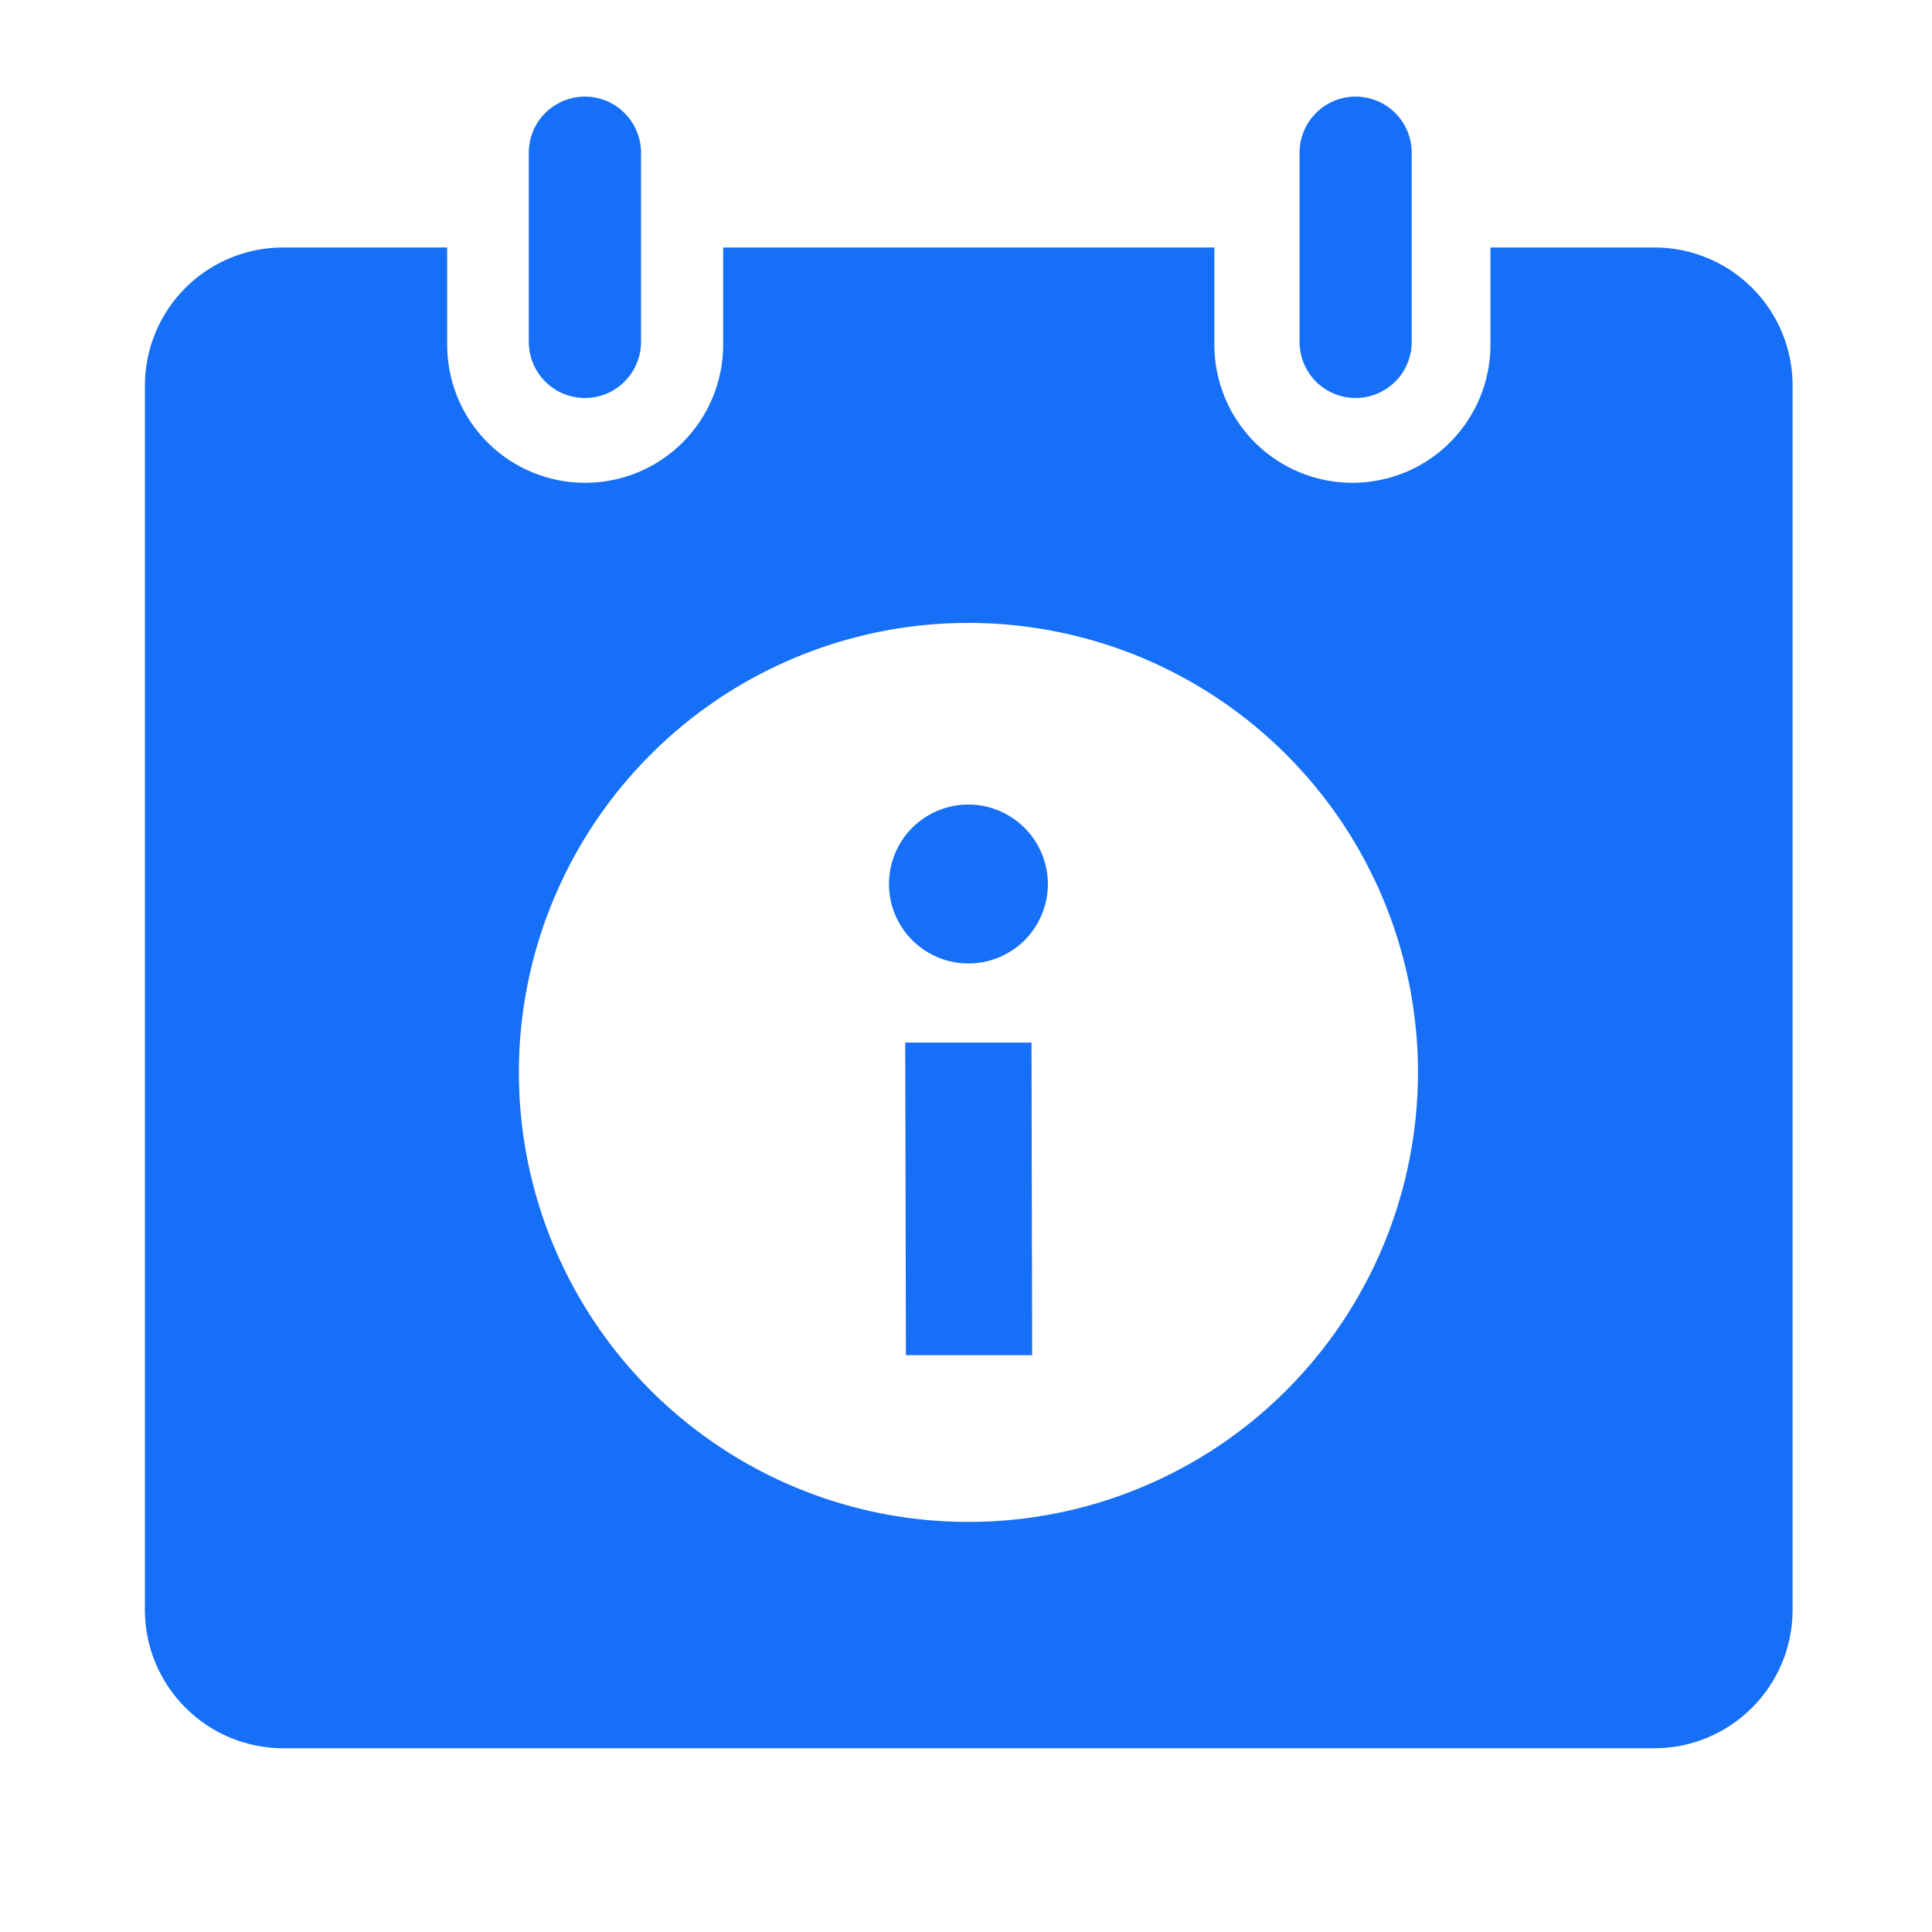 <svg width="20" height="20" viewBox="0 0 20 20" fill="none" xmlns="http://www.w3.org/2000/svg">
<path d="M6.055 4.12C6.209 4.12 6.357 4.059 6.465 3.95C6.574 3.841 6.636 3.693 6.636 3.539V1.581C6.636 1.427 6.574 1.279 6.465 1.17C6.357 1.061 6.209 1 6.055 1C5.901 1 5.753 1.061 5.644 1.17C5.535 1.279 5.474 1.427 5.474 1.581V3.541C5.475 3.695 5.536 3.842 5.645 3.951C5.754 4.059 5.901 4.12 6.055 4.12Z" fill="#156FF7"/>
<path d="M14.033 4.12C14.187 4.12 14.335 4.059 14.444 3.95C14.553 3.841 14.614 3.693 14.614 3.539V1.581C14.614 1.427 14.553 1.279 14.444 1.17C14.335 1.061 14.187 1 14.033 1C13.879 1 13.732 1.061 13.623 1.17C13.514 1.279 13.453 1.427 13.453 1.581V3.541C13.453 3.695 13.515 3.842 13.623 3.951C13.732 4.059 13.88 4.12 14.033 4.12Z" fill="#156FF7"/>
<path d="M17.129 2.562H15.429V3.57C15.429 3.949 15.278 4.312 15.01 4.58C14.742 4.848 14.379 4.998 14 4.998C13.621 4.998 13.258 4.848 12.99 4.58C12.722 4.312 12.571 3.949 12.571 3.57V2.562H7.486V3.57C7.486 3.949 7.335 4.312 7.067 4.58C6.799 4.848 6.436 4.998 6.057 4.998C5.678 4.998 5.315 4.848 5.047 4.58C4.779 4.312 4.629 3.949 4.629 3.57V2.562H2.929C2.55 2.562 2.186 2.713 1.918 2.981C1.651 3.249 1.5 3.612 1.5 3.991V16.67C1.501 17.048 1.652 17.411 1.92 17.678C2.187 17.946 2.55 18.097 2.929 18.098H17.129C17.507 18.097 17.87 17.946 18.137 17.678C18.405 17.411 18.556 17.048 18.557 16.67V3.991C18.557 3.612 18.407 3.249 18.139 2.981C17.871 2.713 17.508 2.562 17.129 2.562ZM10.029 15.755C9.108 15.756 8.208 15.484 7.443 14.973C6.677 14.462 6.08 13.736 5.727 12.886C5.374 12.036 5.281 11.1 5.46 10.197C5.639 9.295 6.082 8.465 6.732 7.814C7.382 7.162 8.211 6.719 9.114 6.538C10.016 6.358 10.952 6.45 11.803 6.801C12.653 7.153 13.38 7.749 13.892 8.513C14.404 9.278 14.678 10.178 14.679 11.098C14.679 11.709 14.559 12.315 14.326 12.88C14.093 13.444 13.75 13.958 13.319 14.39C12.887 14.823 12.374 15.166 11.809 15.4C11.245 15.634 10.64 15.755 10.029 15.755Z" fill="#156FF7"/>
<path d="M9.371 10.793L9.378 14.029H10.685L10.678 10.793H9.371Z" fill="#156FF7"/>
<path d="M10.121 8.334C9.96 8.315 9.796 8.344 9.651 8.418C9.505 8.492 9.385 8.608 9.306 8.751C9.227 8.893 9.192 9.056 9.205 9.218C9.218 9.381 9.28 9.536 9.381 9.663C9.482 9.791 9.62 9.885 9.775 9.935C9.93 9.984 10.097 9.987 10.253 9.942C10.41 9.896 10.55 9.806 10.655 9.681C10.759 9.556 10.825 9.403 10.843 9.241C10.866 9.025 10.803 8.809 10.668 8.639C10.533 8.47 10.337 8.36 10.121 8.334Z" fill="#156FF7"/>
</svg>
